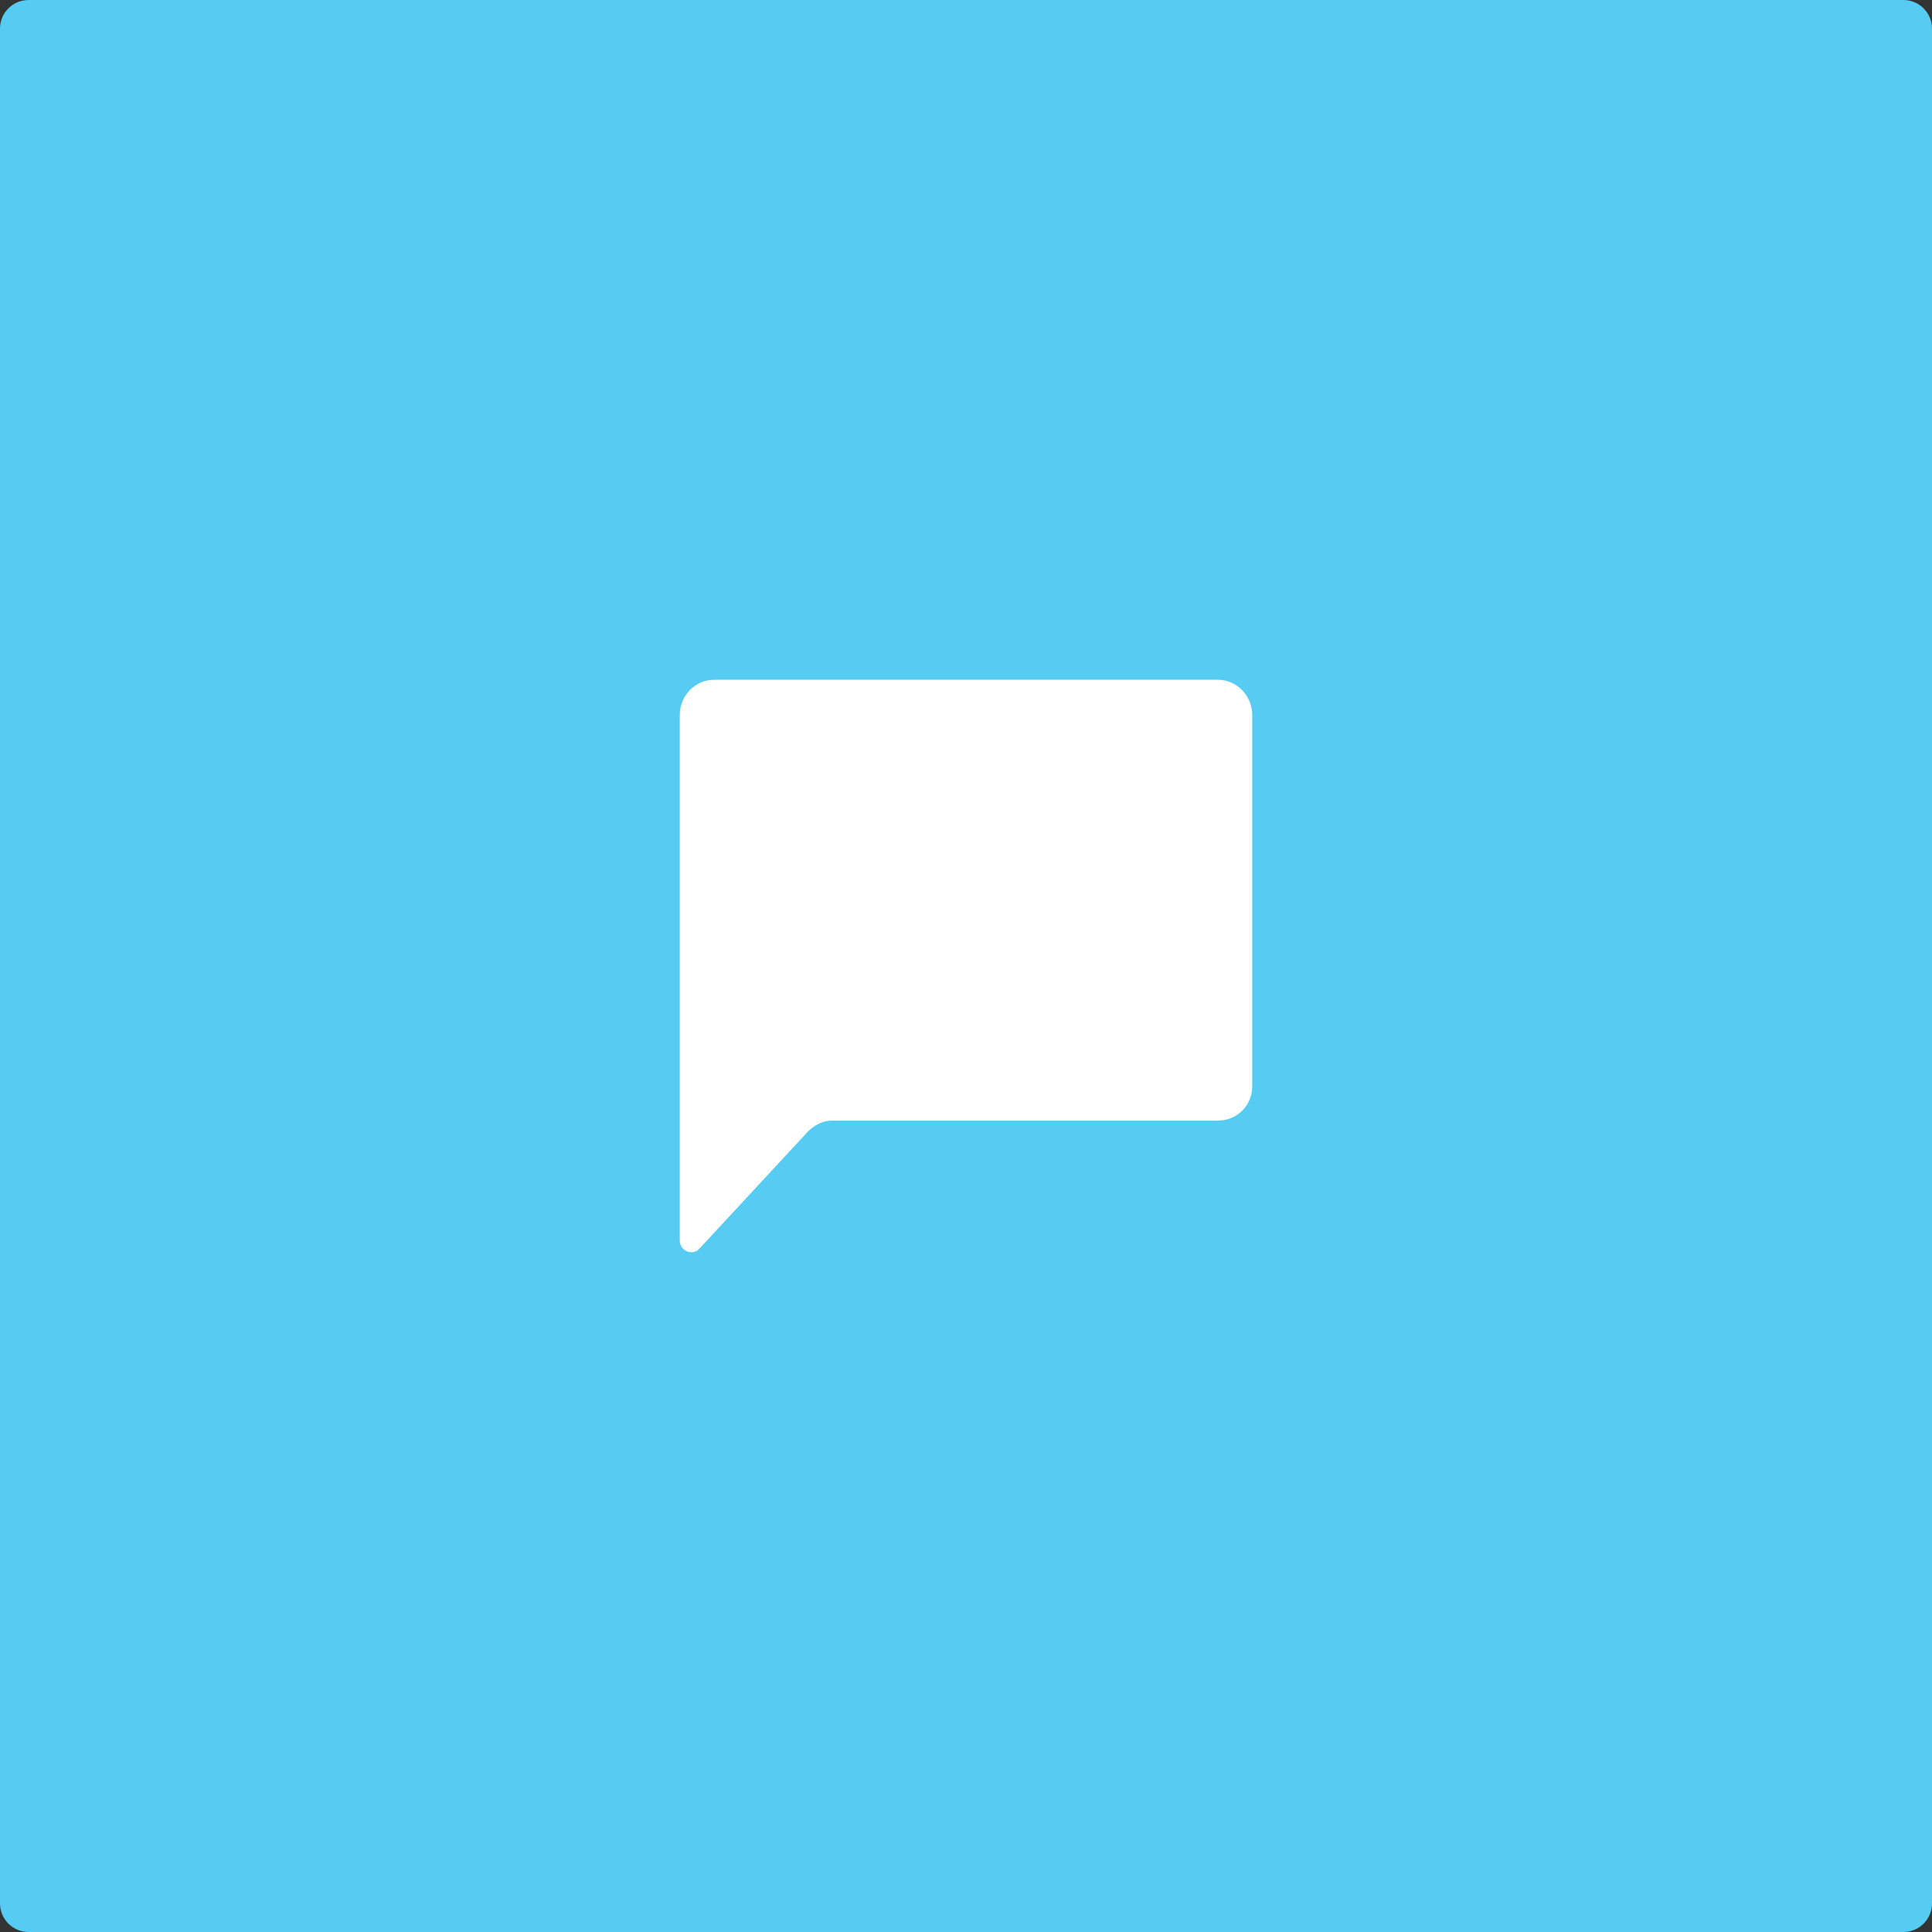 <svg width="270" height="270" viewBox="0 0 270 270" version="1.1" xmlns="http://www.w3.org/2000/svg" xmlns:xlink="http://www.w3.org/1999/xlink" xmlns:figma="http://www.figma.com/figma/ns">
<rect x="0" y="0" width="270" height="270" fill="#333333" stroke="none"/>
<title>dsgn-icn</title>
<desc>Created using Figma</desc>
<g id="Canvas" transform="translate(1832 -2592)" figma:type="canvas">
<g id="dsgn-icn" style="mix-blend-mode:normal;" figma:type="frame">
<g id="bg" style="mix-blend-mode:normal;" figma:type="rounded-rectangle">
<use xlink:href="#path0_fill" transform="translate(-1832 2592)" fill="#56CCF2" style="mix-blend-mode:normal;"/>
</g>
<g id="icon" style="mix-blend-mode:normal;" figma:type="vector">
<use xlink:href="#path1_fill" transform="translate(-1737 2687)" fill="#FFFFFF" style="mix-blend-mode:normal;"/>
</g>
</g>
</g>
<defs>
<path id="path0_fill" d="M 0 4C 0 1.791 1.791 0 4 0L 266 0C 268.209 0 270 1.791 270 4L 270 266C 270 268.209 268.209 270 266 270L 4 270C 1.791 270 0 268.209 0 266L 0 4Z"/>
<path id="path1_fill" d="M 75.2 61.605C 77.851 61.605 80 59.535 80 56.8L 80 4.952C 80 2.217 77.851 0 75.2 0L 4.8 0C 2.149 0 0 2.217 0 4.952L 0 61.605L 0 78.346C 0 79.833 1.756 80.562 2.754 79.489L 17.783 63.275C 18.688 62.302 19.939 61.605 21.246 61.605L 75.2 61.605Z"/>
</defs>
</svg>
